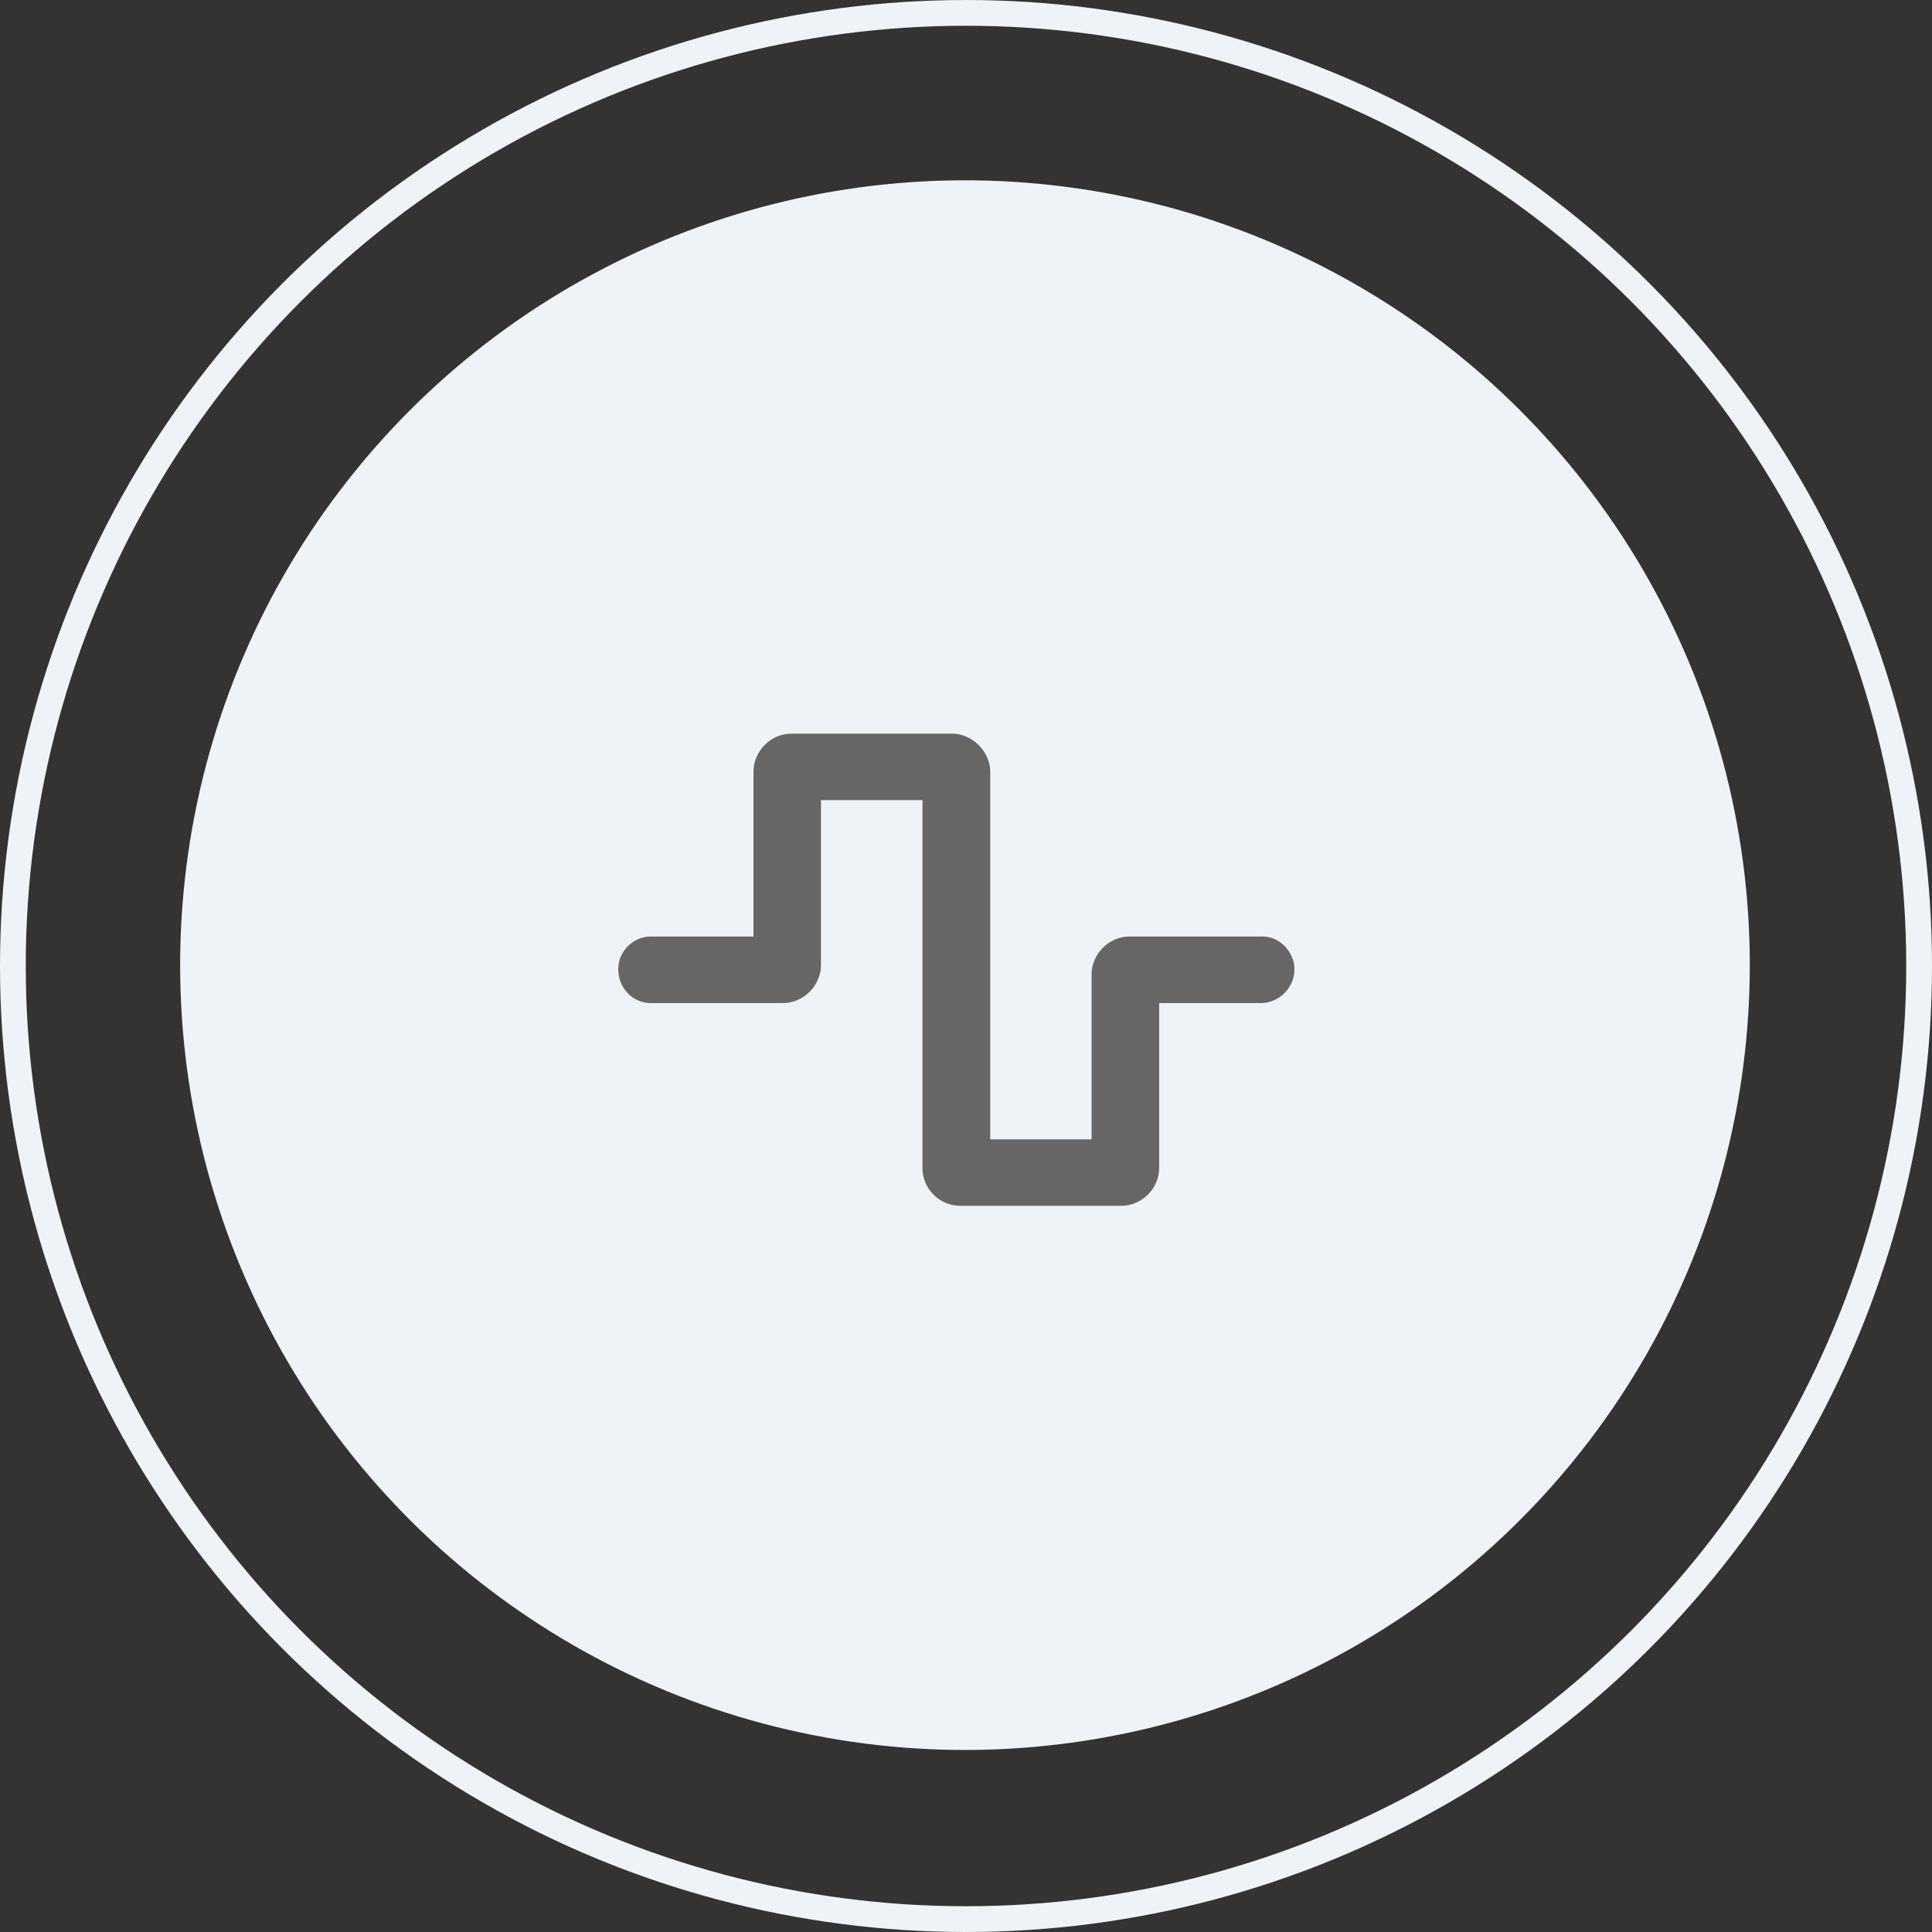 <?xml version="1.0" encoding="utf-8"?>
<!-- Generator: Adobe Illustrator 24.1.2, SVG Export Plug-In . SVG Version: 6.00 Build 0)  -->
<svg version="1.1" id="Computer" xmlns="http://www.w3.org/2000/svg" xmlns:xlink="http://www.w3.org/1999/xlink" x="0px" y="0px"
	 viewBox="0 0 150 150" style="enable-background:new 0 0 150 150;" xml:space="preserve">
<rect x="0" y="0" width="150" height="150" fill="#333333" stroke="none"/>
<style type="text/css">
	.st0{display:none;}
	.st1{display:inline;fill:#EFF2F7;}
	.st2{display:inline;fill:none;stroke:#F2F5FA;stroke-width:2;}
	.st3{display:inline;fill:#676767;}
	.st4{display:inline;fill:#288CF0;}
	.st5{display:inline;fill:#FFFFFF;}
	.st6{display:inline;fill:none;stroke:#FFB17F;stroke-width:2;}
	.st7{display:inline;fill:none;stroke:#F2F5F9;stroke-width:2;}
	.st8{display:inline;fill:#666666;}
	.st9{display:inline;fill:none;stroke:#EFF2F7;stroke-width:2;}
	.st10{fill:none;stroke:#EFF2F7;stroke-width:2;}
	.st11{fill:#EFF2F7;}
	.st12{fill:#666666;}
</style>
<g class="st0">
	<circle class="st1" cx="75" cy="75" r="60.94"/>
	<circle class="st2" cx="75" cy="75" r="74"/>
	<path class="st3" d="M94.09,54.16H54.72c-2.21,0-3.94,1.8-3.94,3.94v26.25c0,2.21,1.72,3.94,3.94,3.94h15.75l-1.31,3.94h-5.91
		c-1.15,0-1.97,0.9-1.97,1.97c0,1.15,0.82,1.97,1.97,1.97h22.31c1.07,0,1.97-0.82,1.97-1.97c0-1.07-0.9-1.97-1.97-1.97h-5.91
		l-1.31-3.94h15.75c2.13,0,3.94-1.72,3.94-3.94V58.09C98.03,55.96,96.23,54.16,94.09,54.16z M92.78,77.78H56.03V59.41h36.75V77.78z"
		/>
</g>
<g class="st0">
	<circle class="st4" cx="75" cy="75" r="75"/>
	<path class="st5" d="M94.09,54.16H54.72c-2.21,0-3.94,1.8-3.94,3.94v26.25c0,2.21,1.72,3.94,3.94,3.94h15.75l-1.31,3.94h-5.91
		c-1.15,0-1.97,0.9-1.97,1.97c0,1.15,0.82,1.97,1.97,1.97h22.31c1.07,0,1.97-0.82,1.97-1.97c0-1.07-0.9-1.97-1.97-1.97h-5.91
		l-1.31-3.94h15.75c2.13,0,3.94-1.72,3.94-3.94V58.09C98.03,55.96,96.23,54.16,94.09,54.16z M92.78,77.78H56.03V59.41h36.75V77.78z"
		/>
	<circle class="st6" cx="75" cy="75" r="59.94"/>
</g>
<g class="st0">
	
		<ellipse transform="matrix(0.707 -0.707 0.707 0.707 -31.183 74.756)" class="st1" cx="74.65" cy="75.02" rx="60.94" ry="60.94"/>
	<circle class="st7" cx="75" cy="75" r="74"/>
	<path class="st8" d="M75.74,55.24c0-0.74,0.49-1.39,1.31-1.39c10.09,0,18.38,8.28,18.38,18.37c0,0.74-0.66,1.31-1.4,1.31H75.74
		V55.24z M53.43,76.16c0-9.93,7.38-18.13,16.9-19.44c0.82-0.16,1.48,0.49,1.48,1.23v19.52l12.8,12.88c0.57,0.57,0.49,1.48-0.08,1.89
		c-3.28,2.3-7.22,3.61-11.4,3.61C62.21,95.85,53.43,87.07,53.43,76.16z M96.58,77.47c0.74,0,1.4,0.66,1.23,1.39
		c-0.58,4.59-2.79,8.7-6.07,11.73c-0.49,0.41-1.23,0.41-1.72-0.08L77.06,77.47H96.58z"/>
</g>
<g class="st0">
	<circle class="st4" cx="75" cy="75" r="75"/>
	<path class="st5" d="M75.74,55.68c0-0.74,0.49-1.39,1.31-1.39c10.09,0,18.38,8.29,18.38,18.38c0,0.74-0.66,1.31-1.4,1.31H75.74
		V55.68z M53.43,76.59c0-9.93,7.38-18.13,16.9-19.44c0.82-0.16,1.48,0.49,1.48,1.23v19.52l12.8,12.88c0.57,0.57,0.49,1.48-0.08,1.89
		c-3.28,2.3-7.22,3.61-11.4,3.61C62.21,96.28,53.43,87.5,53.43,76.59z M96.58,77.91c0.74,0,1.4,0.66,1.23,1.39
		c-0.58,4.59-2.79,8.7-6.07,11.73c-0.49,0.41-1.23,0.41-1.72-0.08L77.06,77.91H96.58z"/>
	<circle class="st6" cx="75" cy="75.25" r="59.94"/>
</g>
<g class="st0">
	<circle class="st1" cx="74.65" cy="74.65" r="60.94"/>
	<circle class="st7" cx="75" cy="75" r="74"/>
	<path class="st8" d="M67.87,60.85c0-2.13,1.72-3.94,3.94-3.94h5.25c2.13,0,3.94,1.8,3.94,3.94v5.25c0,2.21-1.8,3.94-3.94,3.94H76.4
		v3.28h12.47c2.46,0,4.59,2.13,4.59,4.59v2.63h0.66c2.13,0,3.94,1.8,3.94,3.94v5.25c0,2.21-1.8,3.94-3.94,3.94h-5.25
		c-2.22,0-3.94-1.72-3.94-3.94v-5.25c0-2.13,1.72-3.94,3.94-3.94h0.66v-2.63c0-0.33-0.33-0.66-0.66-0.66H76.4v3.28h0.66
		c2.13,0,3.94,1.8,3.94,3.94v5.25c0,2.21-1.8,3.94-3.94,3.94h-5.25c-2.22,0-3.94-1.72-3.94-3.94v-5.25c0-2.13,1.72-3.94,3.94-3.94
		h0.66v-3.28H59.99c-0.41,0-0.66,0.33-0.66,0.66v2.63h0.66c2.13,0,3.94,1.8,3.94,3.94v5.25c0,2.21-1.8,3.94-3.94,3.94h-5.25
		c-2.22,0-3.94-1.72-3.94-3.94v-5.25c0-2.13,1.72-3.94,3.94-3.94h0.66v-2.63c0-2.46,2.05-4.59,4.59-4.59h12.47v-3.28h-0.66
		c-2.22,0-3.94-1.72-3.94-3.94V60.85z"/>
</g>
<g class="st0">
	<circle class="st4" cx="75" cy="75" r="75"/>
	<path class="st5" d="M67.87,60.04c0-2.13,1.72-3.94,3.94-3.94h5.25c2.13,0,3.94,1.8,3.94,3.94v5.25c0,2.21-1.8,3.94-3.94,3.94H76.4
		v3.28h12.47c2.46,0,4.59,2.13,4.59,4.59v2.63h0.66c2.13,0,3.94,1.8,3.94,3.94v5.25c0,2.21-1.8,3.94-3.94,3.94h-5.25
		c-2.22,0-3.94-1.72-3.94-3.94v-5.25c0-2.13,1.72-3.94,3.94-3.94h0.66V77.1c0-0.33-0.33-0.66-0.66-0.66H76.4v3.28h0.66
		c2.13,0,3.94,1.8,3.94,3.94v5.25c0,2.21-1.8,3.94-3.94,3.94h-5.25c-2.22,0-3.94-1.72-3.94-3.94v-5.25c0-2.13,1.72-3.94,3.94-3.94
		h0.66v-3.28H59.99c-0.41,0-0.66,0.33-0.66,0.66v2.63h0.66c2.13,0,3.94,1.8,3.94,3.94v5.25c0,2.21-1.8,3.94-3.94,3.94h-5.25
		c-2.22,0-3.94-1.72-3.94-3.94v-5.25c0-2.13,1.72-3.94,3.94-3.94h0.66V77.1c0-2.46,2.05-4.59,4.59-4.59h12.47v-3.28h-0.66
		c-2.22,0-3.94-1.72-3.94-3.94V60.04z"/>
	<circle class="st6" cx="75" cy="75" r="59.94"/>
</g>
<g class="st0">
	<circle class="st1" cx="74.65" cy="74.65" r="60.94"/>
	<circle class="st7" cx="75" cy="75" r="74"/>
	<path class="st8" d="M93.91,88.78H58.48V63.85c0-0.66-0.66-1.31-1.31-1.31h-2.63c-0.74,0-1.31,0.66-1.31,1.31v27.56
		c0,1.48,1.15,2.63,2.63,2.63h38.06c0.66,0,1.32-0.57,1.32-1.31V90.1C95.23,89.44,94.57,88.78,93.91,88.78z M91.29,65.16h-9.76
		c-1.73,0-2.63,2.13-1.4,3.36l2.71,2.71l-5.99,5.99l-6.07-5.99c-0.98-1.07-2.71-1.07-3.69,0l-5.66,5.66c-0.49,0.49-0.49,1.31,0,1.8
		l1.89,1.89c0.49,0.49,1.31,0.49,1.8,0l3.86-3.77l5.98,5.99c0.99,1.07,2.71,1.07,3.7,0l7.87-7.88l2.71,2.71
		c1.23,1.23,3.28,0.33,3.28-1.4v-9.76C92.6,65.81,91.94,65.16,91.29,65.16z"/>
</g>
<g class="st0">
	<circle class="st4" cx="75" cy="75" r="75"/>
	<path class="st5" d="M93.91,88.78H58.48V63.85c0-0.66-0.66-1.31-1.31-1.31h-2.63c-0.74,0-1.31,0.66-1.31,1.31v27.56
		c0,1.48,1.15,2.63,2.63,2.63h38.06c0.66,0,1.32-0.57,1.32-1.31v-2.63C95.23,89.44,94.57,88.78,93.91,88.78z M91.29,65.16h-9.76
		c-1.73,0-2.63,2.13-1.4,3.36l2.71,2.71l-5.99,5.99l-6.07-5.99c-0.98-1.07-2.71-1.07-3.69,0l-5.66,5.66c-0.49,0.49-0.49,1.31,0,1.8
		l1.89,1.89c0.49,0.49,1.31,0.49,1.8,0l3.86-3.77l5.98,5.99c0.99,1.07,2.71,1.07,3.7,0l7.87-7.88l2.71,2.71
		c1.23,1.23,3.28,0.33,3.28-1.4v-9.76C92.6,65.81,91.94,65.16,91.29,65.16z"/>
	<circle class="st6" cx="74.65" cy="74.65" r="59.94"/>
</g>
<g class="st0">
	<circle class="st1" cx="74.94" cy="74.94" r="60.94"/>
	<circle class="st7" cx="75" cy="75" r="74"/>
	<path class="st8" d="M92.75,60.81v3.94c0,3.69-8.29,6.56-18.37,6.56C64.2,71.31,56,68.44,56,64.75v-3.94
		c0-3.61,8.2-6.56,18.38-6.56C84.46,54.25,92.75,57.2,92.75,60.81z M88.24,71.89c1.64-0.57,3.28-1.39,4.51-2.3v8.29
		c0,3.69-8.29,6.56-18.37,6.56C64.2,84.44,56,81.57,56,77.88v-8.29c1.15,0.9,2.79,1.72,4.43,2.3c3.69,1.31,8.61,2.05,13.95,2.05
		C79.62,73.94,84.55,73.2,88.24,71.89z M60.43,85.01c3.69,1.31,8.61,2.05,13.95,2.05c5.24,0,10.17-0.74,13.86-2.05
		c1.64-0.57,3.28-1.39,4.51-2.3v6.97c0,3.69-8.29,6.56-18.37,6.56C64.2,96.25,56,93.38,56,89.69v-6.97
		C57.15,83.62,58.79,84.44,60.43,85.01z"/>
</g>
<g class="st0">
	<circle class="st4" cx="75" cy="75" r="75"/>
	<path class="st5" d="M92.75,60.81v3.94c0,3.69-8.29,6.56-18.37,6.56C64.2,71.31,56,68.44,56,64.75v-3.94
		c0-3.61,8.2-6.56,18.38-6.56C84.46,54.25,92.75,57.2,92.75,60.81z M88.24,71.89c1.64-0.57,3.28-1.39,4.51-2.3v8.29
		c0,3.69-8.29,6.56-18.37,6.56C64.2,84.44,56,81.57,56,77.88v-8.29c1.15,0.9,2.79,1.72,4.43,2.3c3.69,1.31,8.61,2.05,13.95,2.05
		C79.62,73.94,84.55,73.2,88.24,71.89z M60.43,85.01c3.69,1.31,8.61,2.05,13.95,2.05c5.24,0,10.17-0.74,13.86-2.05
		c1.64-0.57,3.28-1.39,4.51-2.3v6.97c0,3.69-8.29,6.56-18.37,6.56C64.2,96.25,56,93.38,56,89.69v-6.97
		C57.15,83.62,58.79,84.44,60.43,85.01z"/>
	<circle class="st6" cx="74.94" cy="74.94" r="59.94"/>
</g>
<g class="st0">
	<circle class="st1" cx="74.94" cy="74.94" r="60.94"/>
	<circle class="st7" cx="75" cy="75" r="74"/>
	<path class="st8" d="M62.56,70v-3.94c0-6.48,5.25-11.81,11.82-11.81c6.48,0,11.81,5.33,11.81,11.81V70h1.31
		c2.87,0,5.25,2.38,5.25,5.25V91c0,2.95-2.38,5.25-5.25,5.25H61.25C58.3,96.25,56,93.95,56,91V75.25c0-2.87,2.3-5.25,5.25-5.25
		H62.56z M67.81,70h13.13v-3.94c0-3.61-2.96-6.56-6.56-6.56c-3.7,0-6.57,2.95-6.57,6.56V70z"/>
</g>
<g class="st0">
	<circle class="st4" cx="75" cy="75" r="75"/>
	<path class="st5" d="M63.19,69.75v-3.94c0-6.48,5.25-11.81,11.82-11.81c6.48,0,11.81,5.33,11.81,11.81v3.94h1.31
		c2.87,0,5.25,2.38,5.25,5.25v15.75c0,2.95-2.38,5.25-5.25,5.25H61.88c-2.95,0-5.25-2.3-5.25-5.25V75c0-2.87,2.3-5.25,5.25-5.25
		H63.19z M68.44,69.75h13.13v-3.94c0-3.61-2.96-6.56-6.56-6.56c-3.7,0-6.57,2.95-6.57,6.56V69.75z"/>
	<circle class="st6" cx="75" cy="75" r="59.94"/>
</g>
<g class="st0">
	<circle class="st9" cx="75" cy="75" r="74"/>
	<circle class="st1" cx="74.94" cy="74.94" r="60.94"/>
	<path class="st8" d="M69.13,60.81c0,2.71-1.64,5-3.94,6.07V70c0,1.48,1.15,2.63,2.62,2.63h13.13c1.39,0,2.62-1.15,2.62-2.63v-3.12
		c-2.38-1.07-3.94-3.36-3.94-6.07c0-3.61,2.87-6.56,6.56-6.56c3.61,0,6.56,2.95,6.56,6.56c0,2.71-1.64,5-3.94,6.07V70
		c0,4.35-3.53,7.88-7.87,7.88H77v5.82c2.3,0.99,3.94,3.36,3.94,5.99c0,3.69-2.95,6.56-6.56,6.56c-3.69,0-6.56-2.87-6.56-6.56
		c0-2.63,1.56-5,3.94-5.99v-5.82h-3.94c-4.43,0-7.87-3.53-7.87-7.88v-3.12C57.56,65.82,56,63.52,56,60.81
		c0-3.61,2.87-6.56,6.56-6.56C66.17,54.25,69.13,57.2,69.13,60.81z M62.56,62.78c1.07,0,1.97-0.82,1.97-1.97
		c0-1.07-0.9-1.97-1.97-1.97c-1.15,0-1.97,0.9-1.97,1.97C60.59,61.96,61.41,62.78,62.56,62.78z M86.19,62.78
		c1.07,0,1.97-0.82,1.97-1.97c0-1.07-0.9-1.97-1.97-1.97c-1.15,0-1.97,0.9-1.97,1.97C84.22,61.96,85.04,62.78,86.19,62.78z
		 M74.38,87.72c-1.15,0-1.97,0.9-1.97,1.97c0,1.15,0.82,1.97,1.97,1.97c1.07,0,1.97-0.82,1.97-1.97
		C76.34,88.62,75.44,87.72,74.38,87.72z"/>
</g>
<g class="st0">
	<circle class="st4" cx="75" cy="75" r="75"/>
	<path class="st5" d="M69.13,60.81c0,2.71-1.64,5.01-3.94,6.07V70c0,1.48,1.15,2.62,2.62,2.62h13.13c1.39,0,2.62-1.14,2.62-2.62
		v-3.12c-2.38-1.06-3.94-3.36-3.94-6.07c0-3.61,2.87-6.56,6.56-6.56c3.61,0,6.56,2.95,6.56,6.56c0,2.71-1.64,5.01-3.94,6.07V70
		c0,4.35-3.53,7.88-7.87,7.88H77v5.82c2.3,0.98,3.94,3.36,3.94,5.99c0,3.69-2.95,6.56-6.56,6.56c-3.69,0-6.56-2.87-6.56-6.56
		c0-2.63,1.56-5.01,3.94-5.99v-5.82h-3.94c-4.43,0-7.87-3.53-7.87-7.88v-3.12C57.56,65.82,56,63.52,56,60.81
		c0-3.61,2.87-6.56,6.56-6.56C66.17,54.25,69.13,57.2,69.13,60.81z M62.56,62.78c1.07,0,1.97-0.82,1.97-1.97
		c0-1.06-0.9-1.97-1.97-1.97c-1.15,0-1.97,0.91-1.97,1.97C60.59,61.96,61.41,62.78,62.56,62.78z M86.19,62.78
		c1.07,0,1.97-0.82,1.97-1.97c0-1.06-0.9-1.97-1.97-1.97c-1.15,0-1.97,0.91-1.97,1.97C84.22,61.96,85.04,62.78,86.19,62.78z
		 M74.38,87.72c-1.15,0-1.97,0.9-1.97,1.97c0,1.15,0.82,1.97,1.97,1.97c1.07,0,1.97-0.82,1.97-1.97
		C76.34,88.62,75.44,87.72,74.38,87.72z"/>
	<circle class="st6" cx="74.94" cy="74.94" r="59.94"/>
</g>
<g class="st0">
	<circle class="st9" cx="75" cy="75" r="74"/>
	
		<ellipse transform="matrix(0.707 -0.707 0.707 0.707 -30.92 74.647)" class="st1" cx="74.65" cy="74.65" rx="60.94" ry="60.94"/>
	<path class="st8" d="M79.48,75.28c-1.48,0-2.63,1.23-2.63,2.63c0,1.48,1.15,2.63,2.63,2.63h7.88c4.35,0,7.88,3.53,7.88,7.88
		c0,4.35-3.53,7.88-7.88,7.88H64.63c0.74-0.74,1.56-1.8,2.46-2.95c0.49-0.74,1.07-1.48,1.56-2.3h18.7c1.39,0,2.63-1.15,2.63-2.63
		c0-1.39-1.23-2.63-2.63-2.63h-7.88c-4.43,0-7.96-3.53-7.96-7.88c0-4.35,3.53-7.88,7.96-7.88h3.44c-1.8-2.46-3.44-5.41-3.44-7.88
		c0-4.35,3.44-7.88,7.88-7.88c4.35,0,7.88,3.53,7.88,7.88c0,5.25-7.88,13.13-7.88,13.13H79.48z M87.35,64.78
		c1.39,0,2.63-1.15,2.63-2.63c0-1.39-1.23-2.63-2.63-2.63c-1.48,0-2.63,1.23-2.63,2.63C84.73,63.63,85.87,64.78,87.35,64.78z
		 M62.9,94.31l-0.08,0.08c-0.33,0.41-0.66,0.74-0.9,1.07c-0.08,0-0.08,0-0.08,0.08c-0.49,0.49-0.74,0.74-0.74,0.74
		s-7.88-7.88-7.88-13.13c0-4.35,3.44-7.88,7.88-7.88c4.35,0,7.88,3.53,7.88,7.88c0,2.46-1.72,5.41-3.53,7.88
		C64.55,92.34,63.64,93.41,62.9,94.31z M61.02,85.78c1.48,0,2.63-1.15,2.63-2.63c0-1.39-1.15-2.63-2.63-2.63
		c-1.4,0-2.63,1.23-2.63,2.63C58.39,84.63,59.62,85.78,61.02,85.78z"/>
</g>
<g class="st0">
	<circle class="st4" cx="75" cy="75" r="75"/>
	<path class="st5" d="M80.25,75c-1.48,0-2.63,1.23-2.63,2.63c0,1.47,1.15,2.62,2.63,2.62h7.88c4.35,0,7.88,3.53,7.88,7.88
		c0,4.34-3.53,7.87-7.88,7.87H65.4c0.74-0.74,1.56-1.8,2.46-2.95c0.49-0.74,1.07-1.48,1.56-2.3h18.7c1.39,0,2.63-1.15,2.63-2.62
		c0-1.4-1.23-2.63-2.63-2.63h-7.88c-4.43,0-7.96-3.53-7.96-7.87c0-4.35,3.53-7.88,7.96-7.88h3.45c-1.8-2.46-3.45-5.41-3.45-7.88
		c0-4.34,3.45-7.87,7.88-7.87c4.35,0,7.88,3.53,7.88,7.87C96,67.13,88.13,75,88.13,75H80.25z M88.13,64.5
		c1.39,0,2.63-1.15,2.63-2.63c0-1.39-1.23-2.62-2.63-2.62c-1.48,0-2.63,1.23-2.63,2.62C85.5,63.35,86.65,64.5,88.13,64.5z
		 M63.68,94.03l-0.08,0.08c-0.33,0.41-0.66,0.74-0.9,1.07c-0.08,0-0.08,0-0.08,0.08C62.12,95.75,61.88,96,61.88,96
		S54,88.13,54,82.87c0-4.34,3.45-7.87,7.88-7.87c4.35,0,7.88,3.53,7.88,7.87c0,2.47-1.72,5.42-3.53,7.88
		C65.32,92.06,64.42,93.13,63.68,94.03z M61.79,85.5c1.48,0,2.63-1.15,2.63-2.63c0-1.39-1.15-2.62-2.63-2.62
		c-1.39,0-2.63,1.23-2.63,2.62C59.17,84.35,60.4,85.5,61.79,85.5z"/>
	<ellipse transform="matrix(0.707 -0.707 0.707 0.707 -31.066 75)" class="st6" cx="75" cy="75" rx="59.94" ry="59.94"/>
</g>
<g class="st0">
	<circle class="st1" cx="74.94" cy="74.94" r="60.94"/>
	<circle class="st7" cx="75" cy="75" r="74"/>
	<path class="st8" d="M68.19,91.57c0,0.49,0.08,0.99,0.41,1.4l1.39,2.13c0.41,0.66,1.4,1.15,2.21,1.15h5c0.82,0,1.8-0.49,2.22-1.15
		l1.39-2.13c0.25-0.33,0.41-0.98,0.41-1.4l0.08-3.2H68.19V91.57z M74.75,54.25c-8.37,0.08-14.44,6.81-14.44,14.44
		c0,3.61,1.31,6.89,3.53,9.43c1.39,1.56,3.44,4.84,4.26,7.55c0,0,0,0,0,0.08h13.21c0-0.08,0-0.08,0-0.08
		c0.82-2.71,2.87-5.99,4.27-7.55c2.22-2.46,3.61-5.74,3.61-9.43C89.19,60.73,82.71,54.33,74.75,54.25z M82.63,75.66
		c-1.31,1.4-2.87,3.77-4.02,6.15h-7.79c-1.15-2.38-2.71-4.76-4.02-6.15c-1.64-1.97-2.54-4.43-2.54-6.97
		c0-5.09,3.94-10.42,10.42-10.5c5.82,0,10.58,4.76,10.58,10.5C85.25,71.23,84.27,73.69,82.63,75.66z M73.44,60.81
		c-3.69,0-6.56,2.95-6.56,6.56c0,0.74,0.57,1.31,1.31,1.31c0.66,0,1.31-0.58,1.31-1.31c0-2.13,1.72-3.94,3.94-3.94
		c0.66,0,1.31-0.58,1.31-1.23C74.75,61.47,74.09,60.81,73.44,60.81z"/>
</g>
<g class="st0">
	<circle class="st4" cx="75" cy="75" r="75"/>
	<path class="st5" d="M68.19,91.57c0,0.5,0.08,0.99,0.41,1.4l1.39,2.13c0.41,0.66,1.4,1.15,2.21,1.15h5c0.82,0,1.8-0.49,2.22-1.15
		l1.39-2.13c0.25-0.33,0.41-0.99,0.41-1.4l0.08-3.19H68.19V91.57z M74.75,54.25c-8.37,0.08-14.44,6.81-14.44,14.44
		c0,3.61,1.31,6.89,3.53,9.43c1.39,1.56,3.44,4.84,4.26,7.55c0,0,0,0,0,0.08h13.21c0-0.08,0-0.08,0-0.08
		c0.82-2.71,2.87-5.99,4.27-7.55c2.22-2.46,3.61-5.74,3.61-9.43C89.19,60.73,82.71,54.33,74.75,54.25z M82.63,75.66
		c-1.31,1.39-2.87,3.77-4.02,6.15h-7.79c-1.15-2.38-2.71-4.76-4.02-6.15c-1.64-1.97-2.54-4.43-2.54-6.97
		c0-5.09,3.94-10.42,10.42-10.5c5.82,0,10.58,4.76,10.58,10.5C85.25,71.23,84.27,73.69,82.63,75.66z M73.44,60.81
		c-3.69,0-6.56,2.96-6.56,6.57c0,0.73,0.57,1.31,1.31,1.31c0.66,0,1.31-0.58,1.31-1.31c0-2.14,1.72-3.94,3.94-3.94
		c0.66,0,1.31-0.58,1.31-1.23C74.75,61.47,74.09,60.81,73.44,60.81z"/>
	<circle class="st6" cx="74.94" cy="74.94" r="59.94"/>
</g>
<g class="st0">
	
		<ellipse transform="matrix(0.16 -0.987 0.987 0.16 -11.034 136.907)" class="st1" cx="74.94" cy="74.94" rx="60.94" ry="60.94"/>
	<circle class="st7" cx="75" cy="75" r="74"/>
	<path class="st8" d="M75,96.25c-11.65,0-21-9.35-21-21c0-11.57,9.35-21,21-21c11.57,0,21,9.43,21,21C96,86.9,86.57,96.25,75,96.25z
		 M73.03,75.25c0,0.66,0.33,1.31,0.82,1.64l7.88,5.25c0.9,0.66,2.13,0.41,2.7-0.49c0.66-0.9,0.41-2.13-0.49-2.79l-6.97-4.59V64.09
		c0-1.07-0.9-1.97-2.05-1.97c-1.07,0-1.97,0.9-1.97,1.97L73.03,75.25z"/>
</g>
<g class="st0">
	<circle class="st4" cx="75" cy="75" r="75"/>
	<path class="st5" d="M75,96.25c-11.65,0-21-9.35-21-21c0-11.57,9.35-21,21-21c11.57,0,21,9.43,21,21C96,86.9,86.57,96.25,75,96.25z
		 M73.03,75.25c0,0.66,0.33,1.31,0.82,1.64l7.88,5.25c0.9,0.66,2.13,0.41,2.7-0.49c0.66-0.9,0.41-2.13-0.49-2.79l-6.97-4.59V64.09
		c0-1.06-0.9-1.97-2.05-1.97c-1.07,0-1.97,0.91-1.97,1.97L73.03,75.25z"/>
	
		<ellipse transform="matrix(0.16 -0.987 0.987 0.16 -11.036 136.908)" class="st6" cx="74.94" cy="74.94" rx="59.94" ry="59.94"/>
</g>
<g class="st0">
	<circle class="st1" cx="74.94" cy="74.94" r="60.94"/>
	<circle class="st7" cx="75" cy="75" r="74"/>
	<path class="st8" d="M81.23,80.5h3.2c0.5,0,1.07-0.49,1.07-0.98V68.44c0-0.49-0.57-1.07-1.07-1.07h-3.2
		c-0.49,0-0.98,0.57-0.98,1.07v11.08C80.25,80.01,80.74,80.5,81.23,80.5z M89.11,80.5h3.2c0.49,0,1.07-0.49,1.07-0.98V60.57
		c0-0.49-0.58-1.07-1.07-1.07h-3.2c-0.49,0-0.99,0.57-0.99,1.07v18.95C88.12,80.01,88.62,80.5,89.11,80.5z M65.48,80.5h3.2
		c0.5,0,1.07-0.49,1.07-0.98v-5.83c0-0.49-0.57-1.07-1.07-1.07h-3.2c-0.49,0-0.98,0.57-0.98,1.07v5.83
		C64.5,80.01,64.99,80.5,65.48,80.5z M73.36,80.5h3.2c0.49,0,1.06-0.49,1.06-0.98V63.19c0-0.49-0.57-1.07-1.06-1.07h-3.2
		c-0.49,0-0.98,0.57-0.98,1.07v16.33C72.38,80.01,72.87,80.5,73.36,80.5z M94.69,85.75H59.25V60.81c0-0.66-0.66-1.31-1.31-1.31
		h-2.63c-0.74,0-1.31,0.66-1.31,1.31v27.56c0,1.48,1.15,2.63,2.62,2.63h38.07c0.65,0,1.31-0.57,1.31-1.31v-2.63
		C96,86.41,95.34,85.75,94.69,85.75z"/>
</g>
<g class="st0">
	<circle class="st4" cx="75" cy="75" r="75"/>
	<path class="st5" d="M81.23,80.5h3.2c0.5,0,1.07-0.49,1.07-0.98V68.44c0-0.49-0.57-1.06-1.07-1.06h-3.2
		c-0.49,0-0.98,0.57-0.98,1.06v11.08C80.25,80.01,80.74,80.5,81.23,80.5z M89.11,80.5h3.2c0.49,0,1.07-0.49,1.07-0.98V60.57
		c0-0.5-0.58-1.07-1.07-1.07h-3.2c-0.49,0-0.99,0.57-0.99,1.07v18.95C88.12,80.01,88.62,80.5,89.11,80.5z M65.48,80.5h3.2
		c0.5,0,1.07-0.49,1.07-0.98v-5.83c0-0.49-0.57-1.07-1.07-1.07h-3.2c-0.49,0-0.98,0.58-0.98,1.07v5.83
		C64.5,80.01,64.99,80.5,65.48,80.5z M73.36,80.5h3.2c0.49,0,1.06-0.49,1.06-0.98V63.19c0-0.49-0.57-1.07-1.06-1.07h-3.2
		c-0.49,0-0.98,0.58-0.98,1.07v16.33C72.38,80.01,72.87,80.5,73.36,80.5z M94.69,85.75H59.25V60.81c0-0.65-0.66-1.31-1.31-1.31
		h-2.63c-0.74,0-1.31,0.66-1.31,1.31v27.57c0,1.47,1.15,2.62,2.62,2.62h38.07c0.65,0,1.31-0.57,1.31-1.31v-2.63
		C96,86.41,95.34,85.75,94.69,85.75z"/>
	<circle class="st6" cx="74.94" cy="74.94" r="59.94"/>
</g>
<g class="st0">
	<circle class="st1" cx="74.94" cy="74.94" r="60.94"/>
	<circle class="st7" cx="75" cy="75" r="74"/>
	<path class="st8" d="M95.62,54.25c-1.47,0-2.62,1.23-2.62,2.63v36.75c0,1.48,1.15,2.63,2.62,2.63c1.4,0,2.63-1.15,2.63-2.54V56.88
		C98.25,55.48,97.02,54.25,95.62,54.25z M64.12,77.88c-1.47,0-2.62,1.23-2.62,2.63v13.13c0,1.48,1.15,2.63,2.62,2.63
		c1.4,0,2.63-1.15,2.63-2.54V80.5C66.75,79.1,65.52,77.88,64.12,77.88z M53.62,85.75c-1.47,0-2.62,1.23-2.62,2.63v5.25
		c0,1.48,1.15,2.63,2.54,2.63c1.32,0,2.71-1.15,2.71-2.63v-5.25C56.25,86.98,55.02,85.75,53.62,85.75z M85.12,62.13
		c-1.47,0-2.62,1.23-2.62,2.63v28.88c0,1.48,1.15,2.63,2.62,2.63c1.4,0,2.63-1.15,2.63-2.54V64.75
		C87.75,63.35,86.52,62.13,85.12,62.13z M74.62,70C73.15,70,72,71.23,72,72.63v21c0,1.48,1.15,2.63,2.62,2.63
		c1.4,0,2.63-1.15,2.63-2.54V72.63C77.25,71.23,76.02,70,74.62,70z"/>
</g>
<g class="st0">
	<circle class="st4" cx="75" cy="75" r="75"/>
	<path class="st5" d="M95.62,54.25c-1.47,0-2.62,1.23-2.62,2.63v36.74c0,1.48,1.15,2.63,2.62,2.63c1.4,0,2.63-1.15,2.63-2.54V56.88
		C98.25,55.48,97.02,54.25,95.62,54.25z M64.12,77.88c-1.47,0-2.62,1.23-2.62,2.62v13.12c0,1.48,1.15,2.63,2.62,2.63
		c1.4,0,2.63-1.15,2.63-2.54V80.5C66.75,79.11,65.52,77.88,64.12,77.88z M53.62,85.75c-1.47,0-2.62,1.23-2.62,2.63v5.24
		c0,1.48,1.15,2.63,2.54,2.63c1.32,0,2.71-1.15,2.71-2.63v-5.24C56.25,86.98,55.02,85.75,53.62,85.75z M85.12,62.12
		c-1.47,0-2.62,1.24-2.62,2.63v28.87c0,1.48,1.15,2.63,2.62,2.63c1.4,0,2.63-1.15,2.63-2.54V64.75
		C87.75,63.36,86.52,62.12,85.12,62.12z M74.62,70C73.15,70,72,71.23,72,72.62v21c0,1.48,1.15,2.63,2.62,2.63
		c1.4,0,2.63-1.15,2.63-2.54V72.62C77.25,71.23,76.02,70,74.62,70z"/>
	<circle class="st6" cx="74.94" cy="74.94" r="59.94"/>
</g>
<g class="st0">
	<circle class="st9" cx="75" cy="75" r="74"/>
	<circle class="st1" cx="74.94" cy="74.94" r="60.94"/>
	<path class="st8" d="M54.97,74.84C47.84,89.11,48,88.46,48,89.69c0,3.69,4.68,6.56,10.5,6.56c5.74,0,10.5-2.87,10.5-6.48
		c0-1.31,0.08-0.66-7.05-14.85C60.55,71.97,56.37,71.97,54.97,74.84z M52.51,88.38l5.91-11.74l5.99,11.74H52.51z M93.45,64.34
		c-1.39-2.87-5.58-2.87-6.97,0c-7.14,14.27-6.97,13.62-6.97,14.85c0,3.69,4.68,6.56,10.5,6.56c5.74,0,10.42-2.95,10.42-6.56
		C100.42,77.88,100.58,78.53,93.45,64.34z M84.01,77.88l5.91-11.74l5.91,11.74H84.01z M88.6,91H76.88V66.88
		c1.64-0.74,2.95-2.21,3.53-4.02l10.42-3.44c1.31-0.49,2.05-1.97,1.64-3.37c-0.49-1.31-1.97-2.05-3.36-1.64l-9.27,3.12
		c-1.15-1.97-3.2-3.2-5.66-3.2c-3.61,0-6.48,2.87-6.48,6.56c0,0.25,0.08,0.41,0.08,0.66L57.6,64.91c-1.31,0.5-2.05,1.97-1.64,3.37
		c0.41,1.06,1.4,1.72,2.54,1.72c0.25,0,0.49,0,0.82-0.08l11.07-3.69c0.41,0.24,0.74,0.49,1.23,0.65v28.06
		c0,0.74,0.57,1.31,1.31,1.31h18.29c0.66,0,1.31-0.57,1.31-1.23C92.54,92.8,90.82,91,88.6,91z"/>
</g>
<g class="st0">
	<circle class="st4" cx="75" cy="75" r="75"/>
	<path class="st5" d="M54.97,74.84C47.84,89.11,48,88.46,48,89.69c0,3.69,4.68,6.56,10.5,6.56c5.74,0,10.5-2.87,10.5-6.48
		c0-1.31,0.08-0.66-7.05-14.85C60.55,71.97,56.37,71.97,54.97,74.84z M52.51,88.38l5.91-11.74l5.99,11.74H52.51z M93.45,64.34
		c-1.39-2.87-5.58-2.87-6.97,0c-7.14,14.27-6.97,13.62-6.97,14.85c0,3.69,4.68,6.56,10.5,6.56c5.74,0,10.42-2.95,10.42-6.56
		C100.42,77.88,100.58,78.53,93.45,64.34z M84.01,77.88l5.91-11.74l5.91,11.74H84.01z M88.6,91H76.88V66.88
		c1.64-0.74,2.95-2.21,3.53-4.02l10.42-3.44c1.31-0.49,2.05-1.97,1.64-3.37c-0.49-1.31-1.97-2.05-3.36-1.64l-9.27,3.12
		c-1.15-1.97-3.2-3.2-5.66-3.2c-3.61,0-6.48,2.87-6.48,6.56c0,0.25,0.08,0.41,0.08,0.66L57.6,64.91c-1.31,0.5-2.05,1.97-1.64,3.37
		c0.41,1.06,1.4,1.72,2.54,1.72c0.25,0,0.49,0,0.82-0.08l11.07-3.69c0.41,0.24,0.74,0.49,1.23,0.65v28.06
		c0,0.74,0.57,1.31,1.31,1.31h18.29c0.66,0,1.31-0.57,1.31-1.23C92.54,92.8,90.82,91,88.6,91z"/>
	<circle class="st6" cx="74.94" cy="74.94" r="59.94"/>
</g>
<g class="st0">
	<circle class="st9" cx="75" cy="75" r="74"/>
	<circle class="st1" cx="74.94" cy="74.94" r="60.94"/>
	<path class="st8" d="M74.13,54.25c1.39,0,2.63,1.23,2.63,2.63v2.95c0.08,0,0.25,0.08,0.33,0.08c0.9,0.08,3.45,0.57,4.51,0.82
		c1.39,0.33,2.3,1.81,1.97,3.2c-0.41,1.39-1.8,2.21-3.2,1.89c-0.82-0.25-3.12-0.58-4.02-0.74c-2.63-0.41-4.92-0.17-6.48,0.41
		c-1.48,0.57-2.13,1.39-2.3,2.3c-0.16,0.9,0,1.39,0.16,1.72c0.16,0.33,0.41,0.65,1.07,1.06c1.31,0.91,3.36,1.48,5.99,2.22h0.25
		c2.3,0.66,5.17,1.48,7.3,2.87c1.15,0.74,2.21,1.8,2.87,3.2c0.74,1.48,0.82,3.12,0.57,4.84c-0.57,3.12-2.79,5.25-5.41,6.32
		c-1.15,0.49-2.38,0.73-3.61,0.9v2.7c0,1.48-1.23,2.63-2.63,2.63c-1.48,0-2.63-1.15-2.63-2.63v-2.78c-0.08,0-0.08-0.09-0.16-0.09
		c-1.97-0.24-5.25-1.14-7.46-2.13c-1.39-0.57-1.97-2.13-1.39-3.44c0.57-1.32,2.13-1.97,3.45-1.32c1.72,0.74,4.59,1.48,6.23,1.73
		c2.63,0.41,4.76,0.16,6.23-0.41c1.39-0.58,1.97-1.4,2.21-2.38c0.16-0.91,0-1.4-0.16-1.73c-0.16-0.32-0.41-0.65-1.07-1.06
		c-1.31-0.9-3.36-1.48-5.99-2.22h-0.25c-2.3-0.65-5.17-1.47-7.3-2.87c-1.15-0.74-2.21-1.8-2.87-3.2c-0.74-1.47-0.82-3.11-0.57-4.92
		c0.66-3.12,2.95-5.17,5.58-6.23c1.07-0.41,2.3-0.66,3.53-0.82v-2.87C71.5,55.48,72.65,54.25,74.13,54.25z"/>
</g>
<g class="st0">
	<circle class="st4" cx="75" cy="75" r="75"/>
	<path class="st5" d="M74.13,54.25c1.39,0,2.63,1.23,2.63,2.63v2.95c0.08,0,0.25,0.08,0.33,0.08c0.9,0.08,3.45,0.57,4.51,0.82
		c1.39,0.33,2.3,1.81,1.97,3.2c-0.41,1.39-1.8,2.21-3.2,1.89c-0.82-0.25-3.12-0.58-4.02-0.74c-2.63-0.41-4.92-0.17-6.48,0.41
		c-1.48,0.57-2.13,1.39-2.3,2.3c-0.16,0.9,0,1.39,0.16,1.72c0.16,0.33,0.41,0.65,1.07,1.06c1.31,0.91,3.36,1.48,5.99,2.22h0.25
		c2.3,0.66,5.17,1.48,7.3,2.87c1.15,0.74,2.21,1.8,2.87,3.2c0.74,1.48,0.82,3.12,0.57,4.84c-0.57,3.12-2.79,5.25-5.41,6.32
		c-1.15,0.49-2.38,0.73-3.61,0.9v2.7c0,1.48-1.23,2.63-2.63,2.63c-1.48,0-2.63-1.15-2.63-2.63v-2.78c-0.08,0-0.08-0.09-0.16-0.09
		c-1.97-0.24-5.25-1.14-7.46-2.13c-1.39-0.57-1.97-2.13-1.39-3.44c0.57-1.32,2.13-1.97,3.45-1.32c1.72,0.74,4.59,1.48,6.23,1.73
		c2.63,0.41,4.76,0.16,6.23-0.41c1.39-0.58,1.97-1.4,2.21-2.38c0.16-0.91,0-1.4-0.16-1.73c-0.16-0.32-0.41-0.65-1.07-1.06
		c-1.31-0.9-3.36-1.48-5.99-2.22h-0.25c-2.3-0.65-5.17-1.47-7.3-2.87c-1.15-0.74-2.21-1.8-2.87-3.2c-0.74-1.47-0.82-3.11-0.57-4.92
		c0.66-3.12,2.95-5.17,5.58-6.23c1.07-0.41,2.3-0.66,3.53-0.82v-2.87C71.5,55.48,72.65,54.25,74.13,54.25z"/>
	<circle class="st6" cx="74.94" cy="74.94" r="59.94"/>
</g>
<g class="st0">
	<circle class="st1" cx="74.94" cy="74.94" r="60.94"/>
	<circle class="st7" cx="75" cy="75" r="74"/>
	<path class="st8" d="M85.13,77.88h-7.88c-1.4,0-2.63,1.23-2.63,2.62c0,1.48,1.23,2.62,2.63,2.62h7.88c1.4,0,2.63-1.14,2.63-2.62
		C87.75,79.11,86.52,77.88,85.13,77.88z M79.88,88.38h-2.63c-1.48,0-2.63,1.23-2.63,2.62c0,1.48,1.15,2.62,2.63,2.62h2.63
		c1.4,0,2.54-1.14,2.54-2.62C82.42,89.61,81.27,88.38,79.88,88.38z M90.38,67.38H77.25c-1.4,0-2.63,1.23-2.63,2.62
		c0,1.48,1.23,2.62,2.63,2.62h13.13c1.4,0,2.63-1.14,2.63-2.62C93,68.61,91.77,67.38,90.38,67.38z M95.63,56.88H77.25
		c-1.4,0-2.63,1.23-2.63,2.62c0,1.48,1.23,2.62,2.63,2.62h18.38c1.4,0,2.63-1.14,2.63-2.62C98.25,58.11,97.02,56.88,95.63,56.88z
		 M63.39,57.7c-0.99-1.07-2.87-1.07-3.86,0l-7.14,7.95c-1.07,1.07-0.99,2.71,0.08,3.69C52.97,69.75,53.63,70,54.2,70
		c0.74,0,1.48-0.25,1.97-0.82l2.71-2.95V91c0,1.48,1.15,2.62,2.63,2.62c1.4,0,2.63-1.14,2.63-2.62V66.23l2.63,2.95
		c0.98,1.07,2.63,1.15,3.69,0.16c1.07-0.98,1.15-2.62,0.16-3.69L63.39,57.7z"/>
</g>
<g class="st0">
	<circle class="st4" cx="75" cy="75" r="75"/>
	<path class="st5" d="M85.13,77.88h-7.88c-1.4,0-2.63,1.23-2.63,2.62c0,1.48,1.23,2.62,2.63,2.62h7.88c1.4,0,2.63-1.14,2.63-2.62
		C87.75,79.11,86.52,77.88,85.13,77.88z M79.88,88.38h-2.63c-1.48,0-2.63,1.23-2.63,2.62c0,1.48,1.15,2.62,2.63,2.62h2.63
		c1.4,0,2.54-1.14,2.54-2.62C82.42,89.61,81.27,88.38,79.88,88.38z M90.38,67.38H77.25c-1.4,0-2.63,1.23-2.63,2.62
		c0,1.48,1.23,2.62,2.63,2.62h13.13c1.4,0,2.63-1.14,2.63-2.62C93,68.61,91.77,67.38,90.38,67.38z M95.63,56.88H77.25
		c-1.4,0-2.63,1.23-2.63,2.62c0,1.48,1.23,2.62,2.63,2.62h18.38c1.4,0,2.63-1.14,2.63-2.62C98.25,58.11,97.02,56.88,95.63,56.88z
		 M63.39,57.7c-0.99-1.07-2.87-1.07-3.86,0l-7.14,7.95c-1.07,1.07-0.99,2.71,0.08,3.69C52.97,69.75,53.63,70,54.2,70
		c0.74,0,1.48-0.25,1.97-0.82l2.71-2.95V91c0,1.48,1.15,2.62,2.63,2.62c1.4,0,2.63-1.14,2.63-2.62V66.23l2.63,2.95
		c0.98,1.07,2.63,1.15,3.69,0.16c1.07-0.98,1.15-2.62,0.16-3.69L63.39,57.7z"/>
	<circle class="st6" cx="74.94" cy="74.94" r="59.94"/>
</g>
<g class="st0">
	
		<ellipse transform="matrix(0.16 -0.987 0.987 0.16 -11.036 136.908)" class="st1" cx="74.94" cy="74.94" rx="60.94" ry="60.94"/>
	<circle class="st7" cx="75" cy="75" r="74"/>
	<path class="st8" d="M59,56.88c0-1.4,1.15-2.63,2.63-2.63h26.26c1.39,0,2.62,1.23,2.62,2.63c0,1.47-1.23,2.62-2.62,2.62v0.9
		c0,3.53-1.4,6.89-3.86,9.35l-5.58,5.5l5.58,5.58c2.46,2.46,3.86,5.82,3.86,9.27V91c1.39,0,2.62,1.23,2.62,2.62
		c0,1.48-1.23,2.63-2.62,2.63H61.63c-1.48,0-2.63-1.15-2.63-2.63c0-1.39,1.15-2.62,2.63-2.62v-0.9c0-3.45,1.31-6.81,3.77-9.27
		l5.58-5.58l-5.58-5.5c-2.46-2.46-3.77-5.82-3.77-9.35v-0.9C60.15,59.5,59,58.35,59,56.88z M66.88,59.5v0.9
		c0,2.14,0.82,4.1,2.3,5.58l5.58,5.58l5.5-5.58c1.47-1.48,2.37-3.44,2.37-5.58v-0.9H66.88z M66.88,91h15.74v-0.9
		c0-2.05-0.9-4.02-2.37-5.5l-5.5-5.58l-5.58,5.58c-1.48,1.48-2.3,3.45-2.3,5.5V91z"/>
</g>
<g class="st0">
	<circle class="st4" cx="75" cy="75" r="75"/>
	<path class="st5" d="M59,56.88c0-1.4,1.15-2.63,2.63-2.63h26.26c1.39,0,2.62,1.23,2.62,2.63c0,1.47-1.23,2.62-2.62,2.62v0.9
		c0,3.53-1.4,6.89-3.86,9.35l-5.58,5.5l5.58,5.58c2.46,2.46,3.86,5.82,3.86,9.27V91c1.39,0,2.62,1.23,2.62,2.62
		c0,1.48-1.23,2.63-2.62,2.63H61.63c-1.48,0-2.63-1.15-2.63-2.63c0-1.39,1.15-2.62,2.63-2.62v-0.9c0-3.45,1.31-6.81,3.77-9.27
		l5.58-5.58l-5.58-5.5c-2.46-2.46-3.77-5.82-3.77-9.35v-0.9C60.15,59.5,59,58.35,59,56.88z M66.88,59.5v0.9
		c0,2.14,0.82,4.1,2.3,5.58l5.58,5.58l5.5-5.58c1.47-1.48,2.37-3.44,2.37-5.58v-0.9H66.88z M66.88,91h15.74v-0.9
		c0-2.05-0.9-4.02-2.37-5.5l-5.5-5.58l-5.58,5.58c-1.48,1.48-2.3,3.45-2.3,5.5V91z"/>
	
		<ellipse transform="matrix(0.16 -0.987 0.987 0.16 -11.036 136.908)" class="st6" cx="74.94" cy="74.94" rx="59.94" ry="59.94"/>
</g>
<g class="st0">
	<circle class="st1" cx="74.94" cy="74.94" r="60.94"/>
	<circle class="st7" cx="75" cy="75" r="74"/>
	<path class="st8" d="M75,54.25c0.33,0,0.74,0.16,1.07,0.25l15.42,6.56c1.8,0.82,3.2,2.54,3.2,4.67
		c-0.08,8.21-3.45,23.06-17.56,29.86c-1.39,0.66-2.95,0.66-4.34,0c-14.11-6.8-17.48-21.65-17.56-29.86c0-2.13,1.39-3.85,3.2-4.67
		l15.42-6.56C74.18,54.41,74.59,54.25,75,54.25z M75,90.75C86.24,85.26,89.36,73.2,89.44,65.9L75,59.75V90.75z"/>
</g>
<g class="st0">
	<circle class="st4" cx="75" cy="75" r="75"/>
	<path class="st5" d="M75,54.25c0.33,0,0.74,0.16,1.07,0.25l15.42,6.56c1.8,0.82,3.2,2.54,3.2,4.67
		c-0.08,8.21-3.45,23.06-17.56,29.86c-1.39,0.66-2.95,0.66-4.34,0c-14.11-6.8-17.48-21.65-17.56-29.86c0-2.13,1.39-3.85,3.2-4.67
		l15.42-6.56C74.18,54.41,74.59,54.25,75,54.25z M75,90.75C86.24,85.26,89.36,73.2,89.44,65.9L75,59.75V90.75z"/>
	<circle class="st6" cx="74.94" cy="74.94" r="59.94"/>
</g>
<g class="st0">
	<circle class="st1" cx="74.94" cy="74.94" r="60.94"/>
	<circle class="st7" cx="75" cy="75" r="74"/>
	<path class="st8" d="M59.25,62.12H54c0,10.09,8.2,18.38,18.38,18.38V91c0,1.48,1.14,2.62,2.54,2.62c1.31,0,2.7-1.14,2.7-2.62V80.5
		C77.62,70.41,69.34,62.12,59.25,62.12z M90.75,56.88c-6.97,0-12.96,3.85-16.08,9.51c2.22,2.46,3.94,5.5,4.84,8.78
		C88.78,74.27,96,66.39,96,56.88H90.75z"/>
</g>
<g class="st0">
	<circle class="st4" cx="75" cy="75" r="75"/>
	<path class="st5" d="M59.25,62.12H54c0,10.09,8.2,18.38,18.38,18.38V91c0,1.48,1.14,2.62,2.54,2.62c1.31,0,2.7-1.14,2.7-2.62V80.5
		C77.62,70.41,69.34,62.12,59.25,62.12z M90.75,56.88c-6.97,0-12.96,3.85-16.08,9.51c2.22,2.46,3.94,5.5,4.84,8.78
		C88.78,74.27,96,66.39,96,56.88H90.75z"/>
	<circle class="st6" cx="74.94" cy="74.94" r="59.94"/>
</g>
<g class="st0">
	<circle class="st9" cx="75" cy="75" r="74"/>
	<circle class="st1" cx="74.94" cy="74.94" r="60.94"/>
	<path class="st8" d="M94.2,57.61c1.8,1.81,1.8,4.68,0,6.48l-2.46,2.46l-8.04-8.03l2.46-2.47c1.8-1.8,4.68-1.8,6.48,0L94.2,57.61z
		 M68.11,74.1l13.7-13.7l8.04,8.04l-13.7,13.7c-0.49,0.49-1.15,0.9-1.8,1.15l-7.3,2.38c-0.74,0.24-1.48,0.08-1.97-0.49
		c-0.57-0.5-0.74-1.32-0.49-1.97l2.38-7.3C67.21,75.25,67.62,74.59,68.11,74.1z M69.75,59.5c1.4,0,2.63,1.23,2.63,2.62
		c0,1.48-1.23,2.63-2.63,2.63h-7.88c-1.48,0-2.63,1.23-2.63,2.63v21c0,1.47,1.15,2.62,2.63,2.62h21c1.4,0,2.63-1.15,2.63-2.62V80.5
		c0-1.39,1.15-2.62,2.63-2.62c1.4,0,2.63,1.23,2.63,2.62v7.88c0,4.34-3.53,7.87-7.88,7.87h-21c-4.43,0-7.88-3.53-7.88-7.87v-21
		c0-4.35,3.45-7.88,7.88-7.88H69.75z"/>
</g>
<g class="st0">
	<circle class="st4" cx="75" cy="75" r="75"/>
	<path class="st5" d="M94.2,57.61c1.8,1.81,1.8,4.68,0,6.48l-2.46,2.46l-8.04-8.03l2.46-2.47c1.8-1.8,4.68-1.8,6.48,0L94.2,57.61z
		 M68.11,74.1l13.7-13.7l8.04,8.04l-13.7,13.7c-0.49,0.49-1.15,0.9-1.8,1.15l-7.3,2.38c-0.74,0.24-1.48,0.08-1.97-0.49
		c-0.57-0.5-0.74-1.32-0.49-1.97l2.38-7.3C67.21,75.25,67.62,74.59,68.11,74.1z M69.75,59.5c1.4,0,2.63,1.23,2.63,2.62
		c0,1.48-1.23,2.63-2.63,2.63h-7.88c-1.48,0-2.63,1.23-2.63,2.63v21c0,1.47,1.15,2.62,2.63,2.62h21c1.4,0,2.63-1.15,2.63-2.62V80.5
		c0-1.39,1.15-2.62,2.63-2.62c1.4,0,2.63,1.23,2.63,2.62v7.88c0,4.34-3.53,7.87-7.88,7.87h-21c-4.43,0-7.88-3.53-7.88-7.87v-21
		c0-4.35,3.45-7.88,7.88-7.88H69.75z"/>
	<circle class="st6" cx="74.94" cy="74.94" r="59.94"/>
</g>
<g class="st0">
	<circle class="st9" cx="75" cy="75" r="74"/>
	<circle class="st1" cx="74.94" cy="74.94" r="60.94"/>
	<path class="st8" d="M81.96,57.61l-10.5,36.75c-0.41,1.4-1.8,2.22-3.2,1.81c-1.39-0.41-2.21-1.81-1.8-3.2l10.5-36.75
		c0.41-1.4,1.8-2.22,3.2-1.81C81.55,54.82,82.37,56.22,81.96,57.61z M90.49,64.26l9.19,9.19c1.07,0.98,1.07,2.7,0,3.69l-9.19,9.18
		c-0.98,1.07-2.71,1.07-3.69,0c-1.07-0.98-1.07-2.7,0-3.69l7.3-7.38l-7.3-7.3c-1.07-0.99-1.07-2.71,0-3.69
		C87.79,63.19,89.51,63.19,90.49,64.26z M61.62,67.95l-7.3,7.3l7.3,7.38c1.07,0.99,1.07,2.71,0,3.69c-0.98,1.07-2.71,1.07-3.69,0
		l-9.19-9.18c-1.07-0.99-1.07-2.71,0-3.69l9.19-9.19c0.98-1.07,2.71-1.07,3.69,0C62.68,65.24,62.68,66.96,61.62,67.95z"/>
</g>
<g class="st0">
	<circle class="st4" cx="75" cy="75" r="75"/>
	<path class="st5" d="M81.96,57.61l-10.5,36.75c-0.41,1.4-1.8,2.22-3.2,1.81c-1.39-0.41-2.21-1.81-1.8-3.2l10.5-36.75
		c0.41-1.4,1.8-2.22,3.2-1.81C81.55,54.82,82.37,56.22,81.96,57.61z M90.49,64.26l9.19,9.19c1.07,0.98,1.07,2.7,0,3.69l-9.19,9.18
		c-0.98,1.07-2.71,1.07-3.69,0c-1.07-0.98-1.07-2.7,0-3.69l7.3-7.38l-7.3-7.3c-1.07-0.99-1.07-2.71,0-3.69
		C87.79,63.19,89.51,63.19,90.49,64.26z M61.62,67.95l-7.3,7.3l7.3,7.38c1.07,0.99,1.07,2.71,0,3.69c-0.98,1.07-2.71,1.07-3.69,0
		l-9.19-9.18c-1.07-0.99-1.07-2.71,0-3.69l9.19-9.19c0.98-1.07,2.71-1.07,3.69,0C62.68,65.24,62.68,66.96,61.62,67.95z"/>
	<circle class="st6" cx="74.94" cy="74.94" r="59.94"/>
</g>
<g class="st0">
	<circle class="st9" cx="75" cy="75" r="74"/>
	<circle class="st1" cx="74.94" cy="74.94" r="60.94"/>
	<path class="st8" d="M82.13,68.69c0-7.96-7.71-14.44-17.06-14.44C55.63,54.25,48,60.73,48,68.69c0,3.28,1.23,6.23,3.36,8.69
		c-1.31,2.71-3.2,4.68-3.2,4.76c-0.25,0.16-0.25,0.41-0.16,0.66c0.08,0.24,0.33,0.32,0.57,0.32c3.2,0,5.82-0.9,7.88-1.96
		c2.54,1.31,5.41,1.96,8.61,1.96C74.41,83.12,82.13,76.73,82.13,68.69z M97.14,90.67c2.05-2.46,3.36-5.49,3.36-8.86
		c0-7.95-7.05-14.43-15.75-14.43c-0.08,0-0.08,0.08-0.08,0.08c0,0.41,0.08,0.82,0.08,1.23c0,8.12-6.56,14.93-15.34,16.65
		c1.72,6.32,7.88,10.91,15.34,10.91c2.71,0,5.33-0.66,7.55-1.72c2.05,0.9,4.59,1.72,7.55,1.72c0.25,0,0.49-0.08,0.57-0.33
		c0.08-0.24,0-0.49-0.16-0.65C100.25,95.18,98.45,93.3,97.14,90.67z"/>
</g>
<g class="st0">
	<circle class="st4" cx="75" cy="75" r="75"/>
	<path class="st5" d="M82.13,68.69c0-7.96-7.71-14.44-17.06-14.44C55.63,54.25,48,60.73,48,68.69c0,3.28,1.23,6.23,3.36,8.69
		c-1.31,2.71-3.2,4.68-3.2,4.76c-0.25,0.16-0.25,0.41-0.16,0.66c0.08,0.24,0.33,0.32,0.57,0.32c3.2,0,5.82-0.9,7.88-1.96
		c2.54,1.31,5.41,1.96,8.61,1.96C74.41,83.12,82.13,76.73,82.13,68.69z M97.14,90.67c2.05-2.46,3.36-5.49,3.36-8.86
		c0-7.95-7.05-14.43-15.75-14.43c-0.08,0-0.08,0.08-0.08,0.08c0,0.41,0.08,0.82,0.08,1.23c0,8.12-6.56,14.93-15.34,16.65
		c1.72,6.32,7.88,10.91,15.34,10.91c2.71,0,5.33-0.66,7.55-1.72c2.05,0.9,4.59,1.72,7.55,1.72c0.25,0,0.49-0.08,0.57-0.33
		c0.08-0.24,0-0.49-0.16-0.65C100.25,95.18,98.45,93.3,97.14,90.67z"/>
	<circle class="st6" cx="74.94" cy="74.94" r="59.94"/>
</g>
<g>
	<circle class="st10" cx="75" cy="75" r="74"/>
	
		<ellipse transform="matrix(0.16 -0.987 0.987 0.16 -11.036 136.908)" class="st11" cx="74.94" cy="74.94" rx="60.94" ry="60.94"/>
	<path class="st12" d="M87.05,93.62H74.58c-1.64,0-2.96-1.31-2.96-2.95V62.12h-7.88v12.8c0,1.64-1.4,2.96-2.95,2.96H50.54
		c-1.4,0-2.54-1.15-2.54-2.63c0-1.39,1.15-2.54,2.54-2.54h7.96v-12.8c0-1.56,1.31-2.95,2.95-2.95h12.47c1.56,0,2.96,1.39,2.96,2.95
		v28.55h7.87v-12.8c0-1.56,1.31-2.95,2.95-2.95h10.18c1.39-0.09,2.62,1.15,2.62,2.54c0,1.48-1.23,2.63-2.62,2.63H90v12.79
		C90,92.31,88.61,93.62,87.05,93.62z"/>
</g>
</svg>
